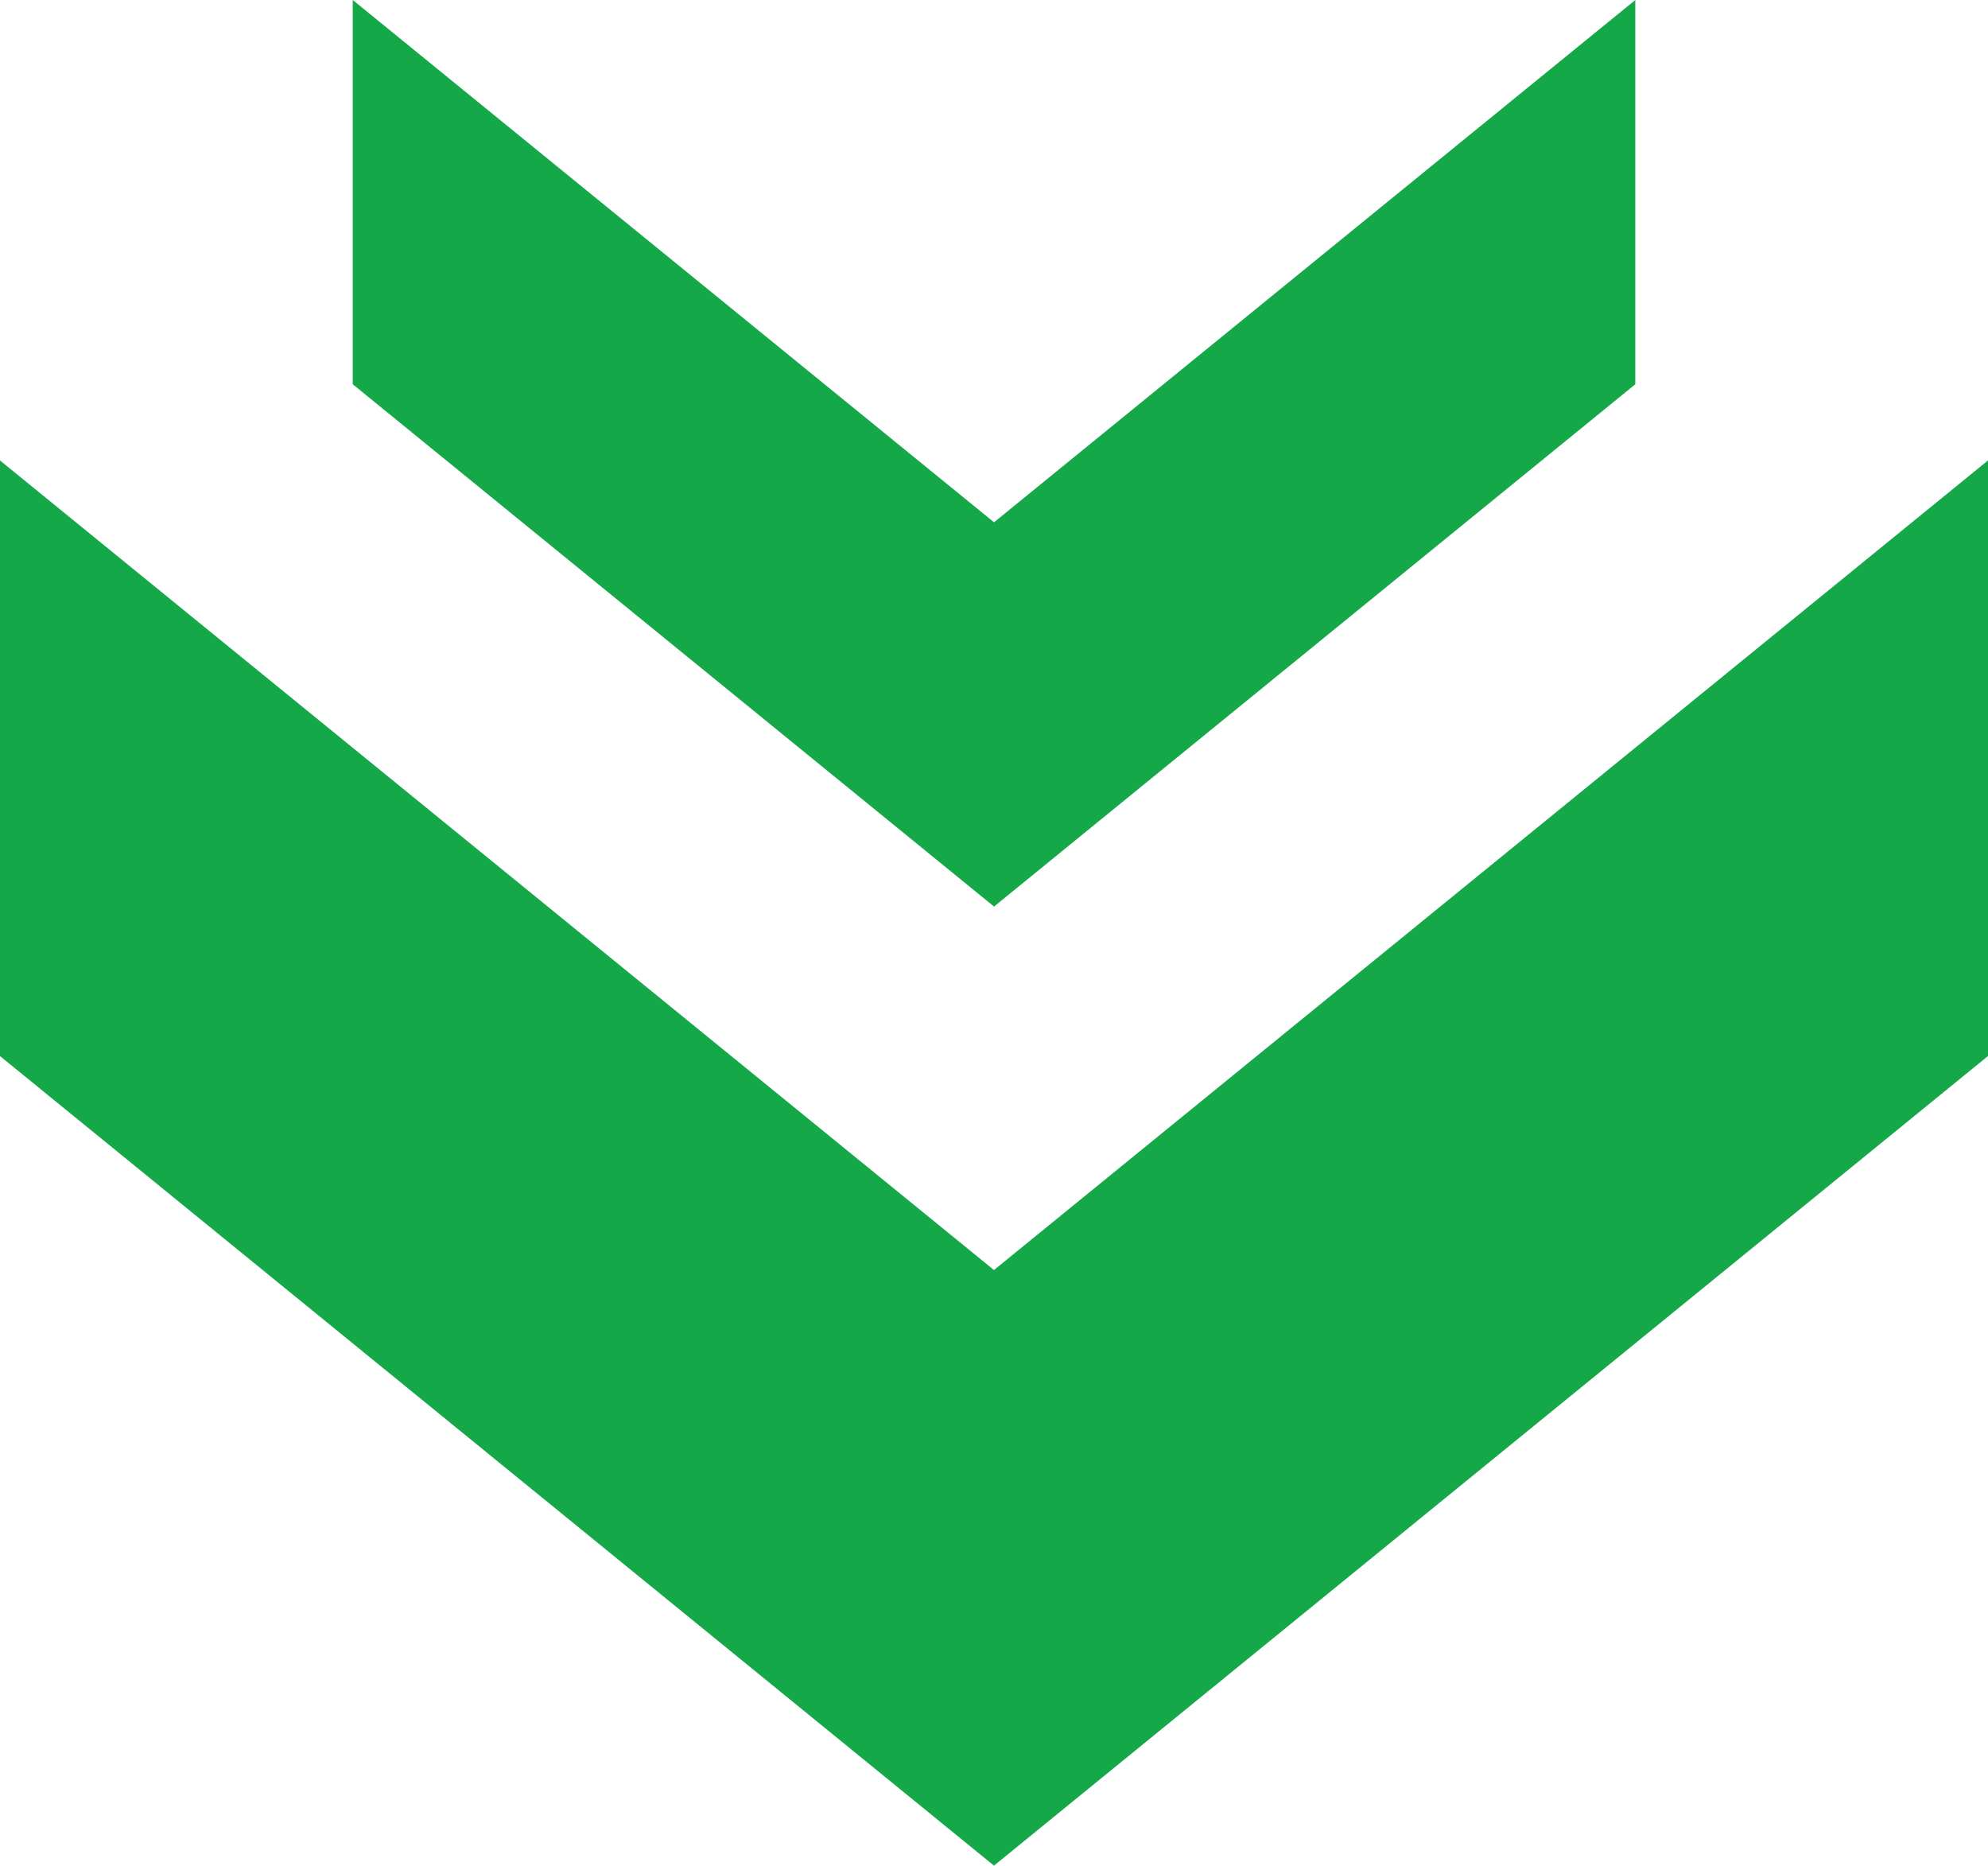 <svg xmlns="http://www.w3.org/2000/svg" width="36.451" height="34.199" viewBox="0 0 36.451 34.199">
  <g id="Group_1520" data-name="Group 1520" transform="translate(197.732 -236.882) rotate(90)">
    <path id="Path_5861" data-name="Path 5861" d="M243.926,168.893h-7.044l9.574,11.758-9.574,11.758h7.044l9.574-11.758Z" transform="translate(0 -1.145)" fill="#15a849"/>
    <path id="Path_5862" data-name="Path 5862" d="M257.734,161.281H246.816l14.841,18.226-14.841,18.226h10.918l14.841-18.226Z" transform="translate(-1.494)" fill="#15a849"/>
  </g>
</svg>
